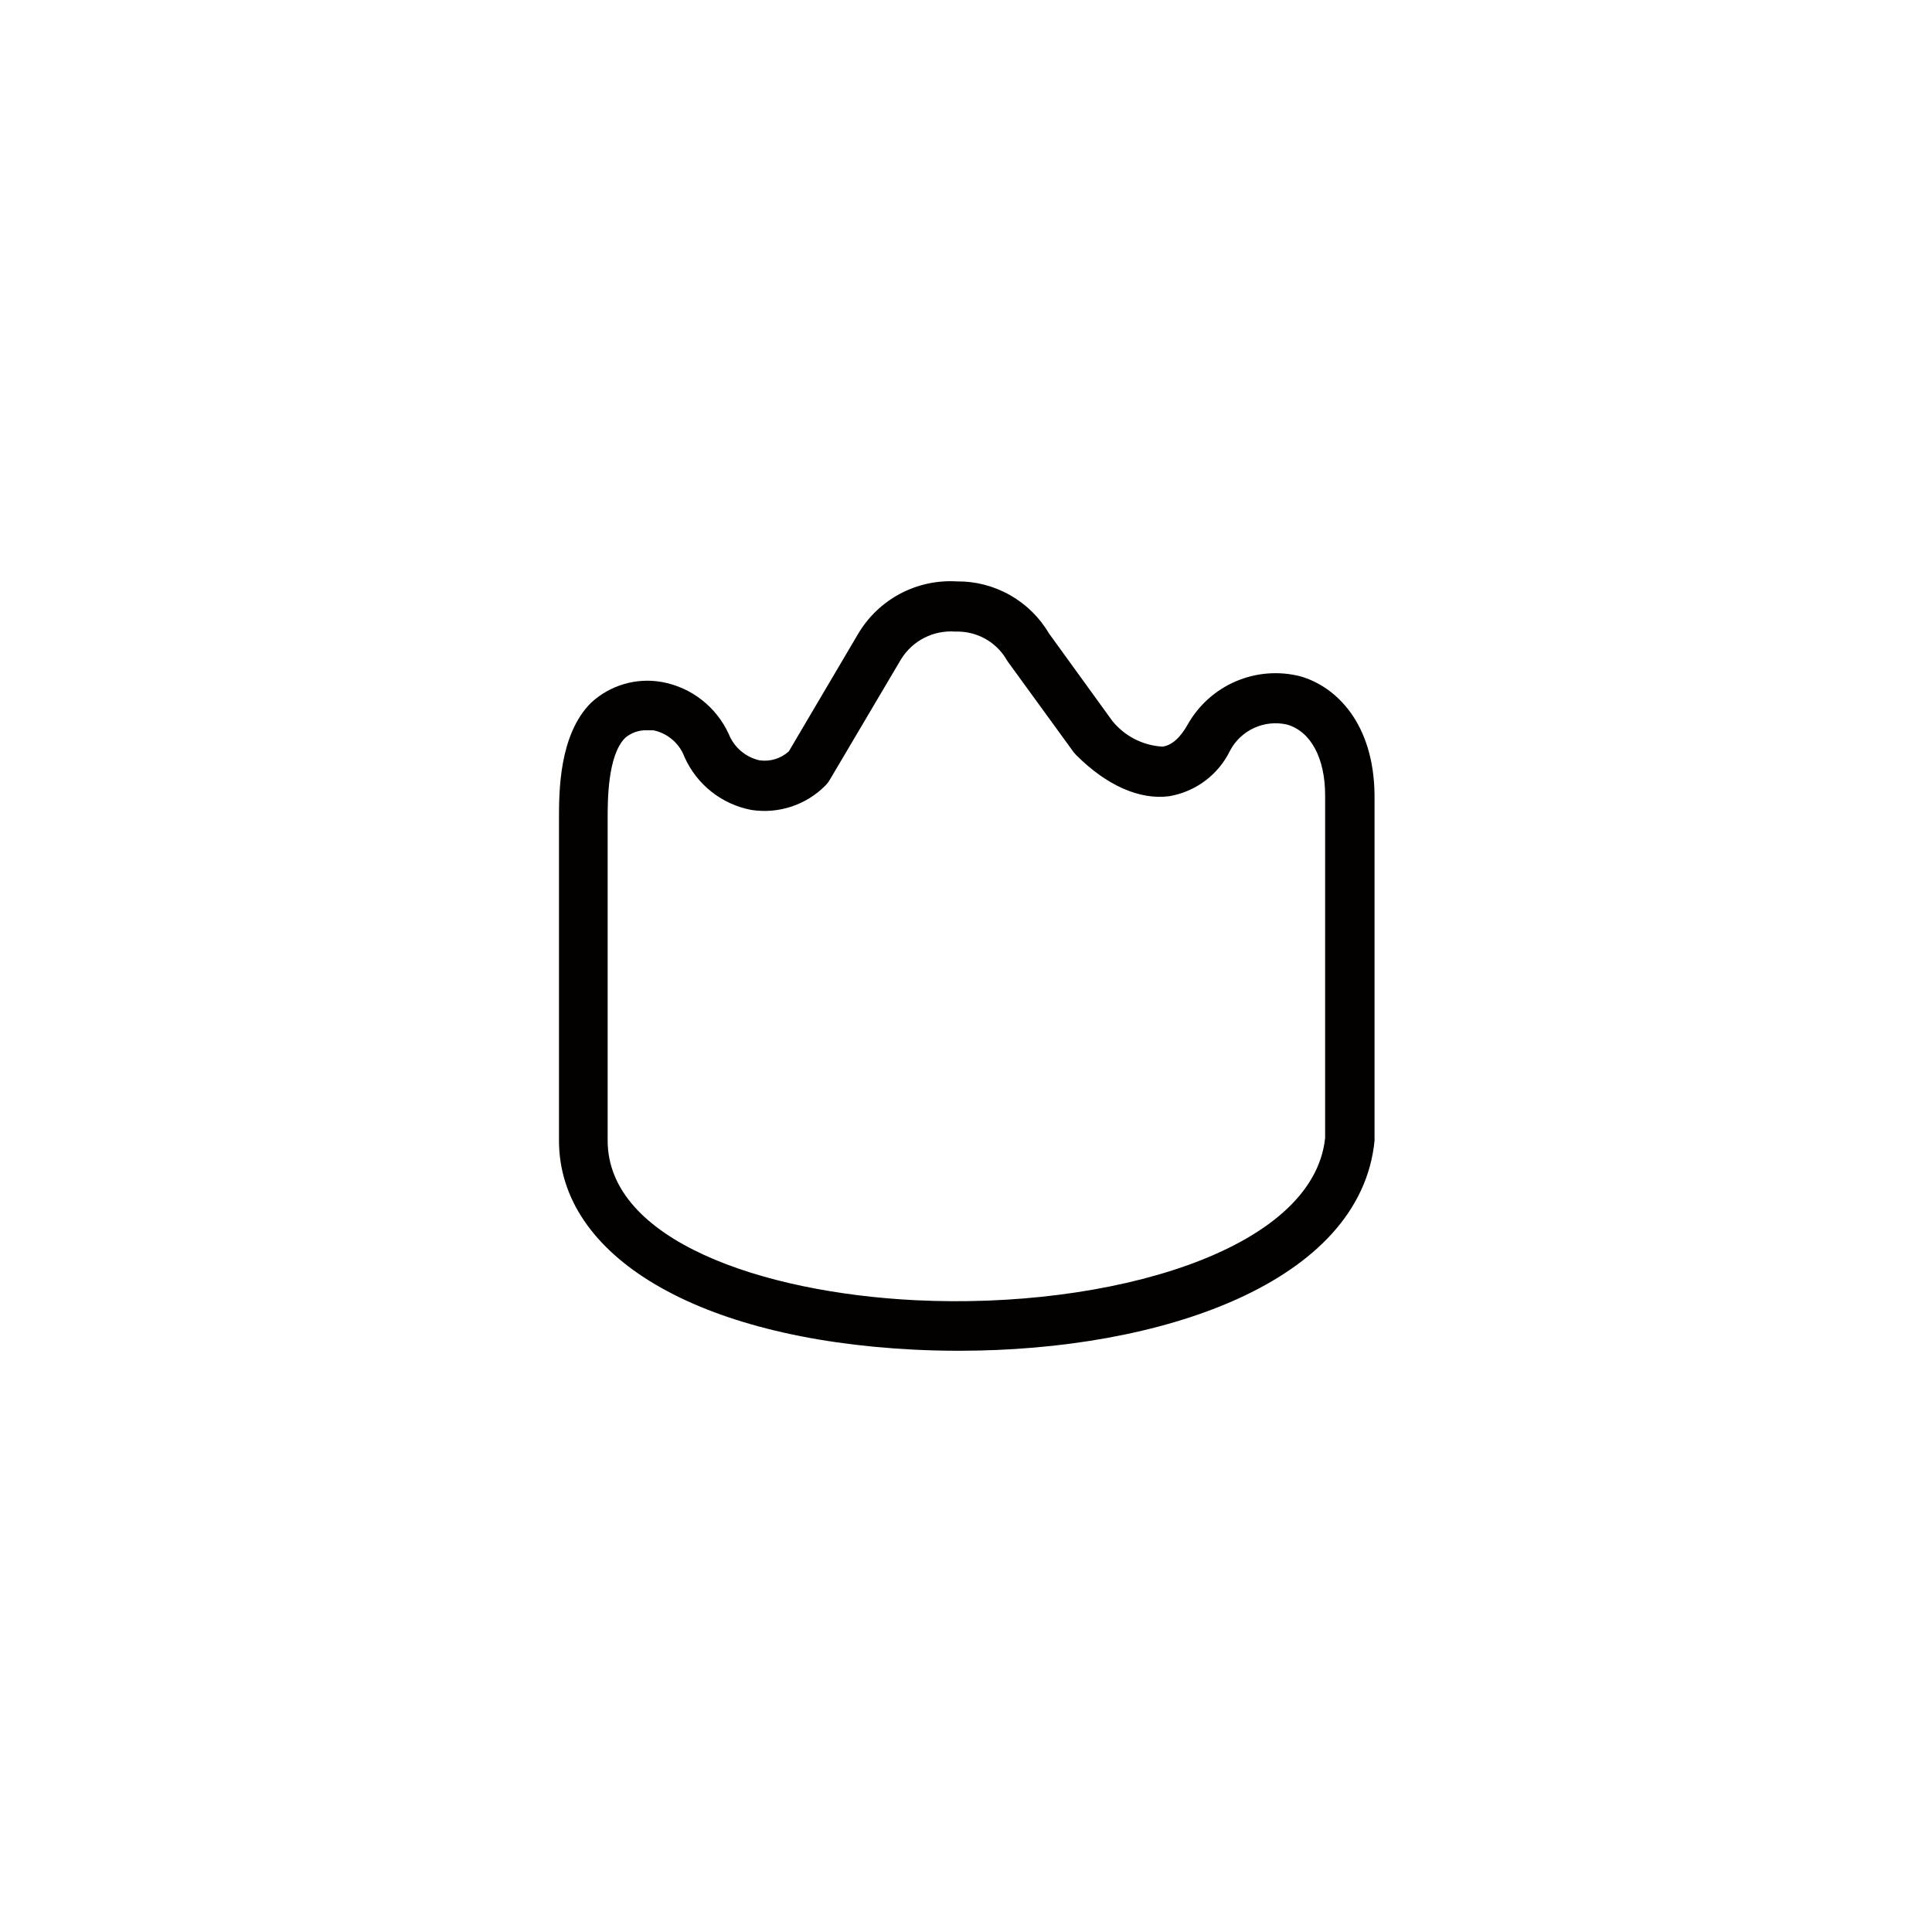 <?xml version="1.0" encoding="UTF-8"?>
<!-- Uploaded to: ICON Repo, www.svgrepo.com, Generator: ICON Repo Mixer Tools -->
<svg width="800px" height="800px" version="1.1" viewBox="144 144 512 512" xmlns="http://www.w3.org/2000/svg">
 <path d="m488.57 323.22c-5.684-1.441-11.688-0.965-17.078 1.348s-9.871 6.336-12.746 11.449c-2.016 3.578-4.281 5.543-6.699 5.844-5.203-0.301-10.035-2.793-13.301-6.852l-16.777-23.176c-2.496-4.234-6.066-7.734-10.348-10.148-4.281-2.414-9.121-3.66-14.035-3.606-5.211-0.316-10.41 0.812-15.023 3.254-4.609 2.445-8.461 6.113-11.125 10.602l-18.391 31.188v-0.004c-2.117 1.922-4.981 2.793-7.809 2.367-3.68-0.848-6.707-3.445-8.109-6.949-3.301-7.227-9.922-12.383-17.734-13.805-6.789-1.203-13.746 0.848-18.793 5.539-8.465 8.465-8.465 23.578-8.465 30.832v85.145c0 30.781 36.879 52.547 94.012 55.418 3.996 0.203 7.992 0.301 11.992 0.301 53.758 0 106.41-18.086 110.13-55.672l-0.004-91.637c-0.199-19.094-10.277-28.77-19.699-31.438zm-101.97 165.35c-40.605-2.016-81.566-15.871-81.566-42.32v-85.141c0-5.039 0-16.93 4.637-21.562h-0.004c1.613-1.375 3.68-2.094 5.797-2.016h1.664-0.004c3.785 0.773 6.906 3.438 8.262 7.051 3.242 7.316 9.871 12.574 17.734 14.059 7.238 1.117 14.574-1.32 19.699-6.551 0.391-0.391 0.73-0.832 1.008-1.309l18.941-32.043h0.004c1.496-2.441 3.637-4.422 6.191-5.719 2.551-1.297 5.414-1.863 8.266-1.637 5.375-0.184 10.438 2.504 13.301 7.055 0.16 0.312 0.348 0.617 0.555 0.906l17.434 23.98 0.656 0.754c8.113 8.113 16.828 11.941 24.637 10.934h-0.004c7.031-1.176 13.059-5.68 16.172-12.09 2.898-5.457 9.098-8.285 15.117-6.902 6.246 1.812 10.078 8.816 10.078 18.793l-0.004 90.785c-3.176 29.977-57.637 45.492-108.57 42.973z" fill="#030000"/>
</svg>
